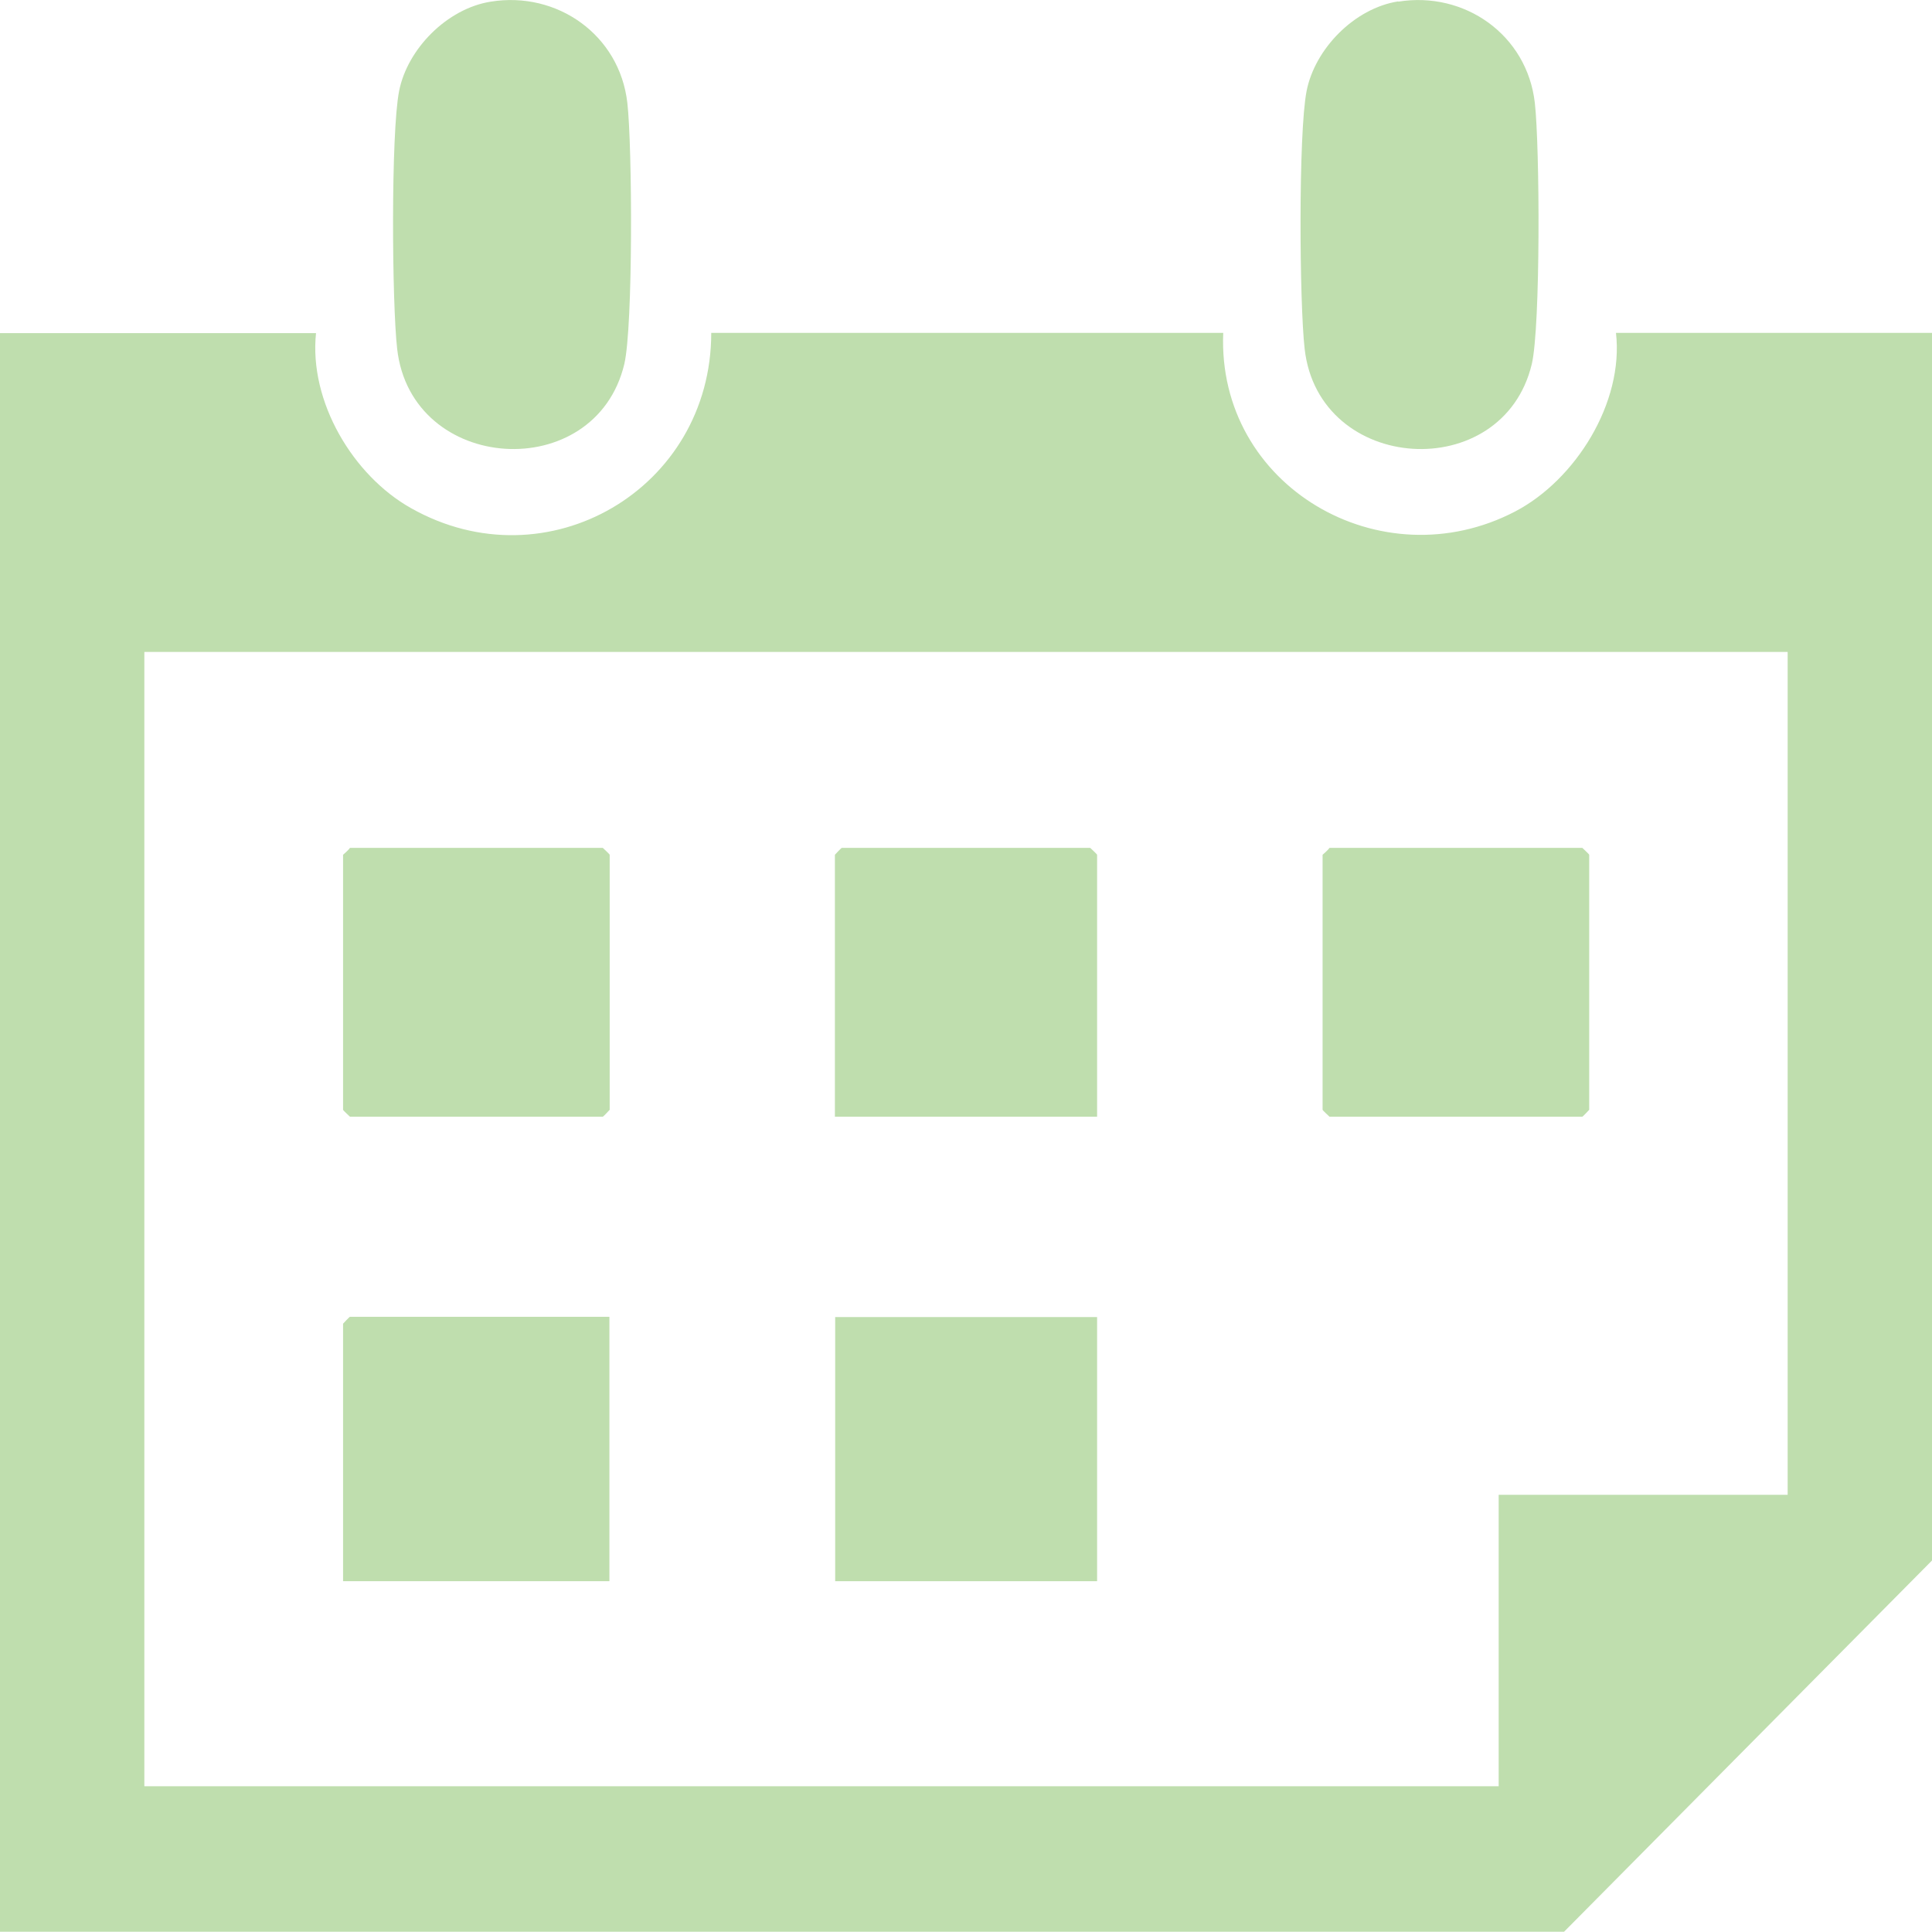 <?xml version="1.0" encoding="UTF-8"?>
<svg id="_レイヤー_2" data-name="レイヤー 2" xmlns="http://www.w3.org/2000/svg" viewBox="0 0 70 70">
  <defs>
    <style>
      .cls-1 {
        fill: #bfdeae;
        stroke-width: 0px;
      }
    </style>
  </defs>
  <g id="_メインコンテンツ" data-name="メインコンテンツ">
    <g>
      <path class="cls-1" d="M11.45,12.07c-.26,2.48,1.34,5.16,3.44,6.34,4.94,2.79,10.88-.7,10.88-6.35h18.55c-.23,5.56,5.72,9.01,10.58,6.47,2.18-1.14,3.94-3.94,3.65-6.47h11.45v44.48l-13.33,13.45H0V12.07h11.45ZM64.77,23.62H5.23v41.1h49.07v-10.56h10.47v-30.53Z"/>
      <path class="cls-1" d="M17.78.06c2.4-.39,4.67,1.2,4.95,3.67.18,1.57.21,8.1-.11,9.46-1.05,4.39-7.72,3.98-8.23-.55-.19-1.66-.23-7.81.07-9.34S16.2.31,17.78.06Z"/>
      <path class="cls-1" d="M50.66.06c2.4-.39,4.67,1.2,4.95,3.67.18,1.57.21,8.1-.11,9.46-1.05,4.39-7.72,3.98-8.23-.55-.19-1.66-.23-7.81.07-9.34s1.73-3,3.32-3.25Z"/>
      <path class="cls-1" d="M12.68,30.72h9.16s.25.23.25.25v9.24s-.23.25-.25.25h-9.16s-.25-.23-.25-.25v-9.24s.19-.16.25-.25Z"/>
      <path class="cls-1" d="M48.17,30.72h9.16s.25.23.25.25v9.24s-.23.25-.25.25h-9.16s-.25-.23-.25-.25v-9.24s.19-.16.25-.25Z"/>
      <path class="cls-1" d="M22.08,47.72v9.57h-9.65v-9.33s.23-.25.25-.25h9.4Z"/>
      <path class="cls-1" d="M39.74,40.46h-9.49v-9.49s.23-.25.25-.25h9s.25.23.25.25v9.49Z"/>
      <rect class="cls-1" x="30.26" y="47.72" width="9.49" height="9.57"/>
    </g>
  </g>
</svg>